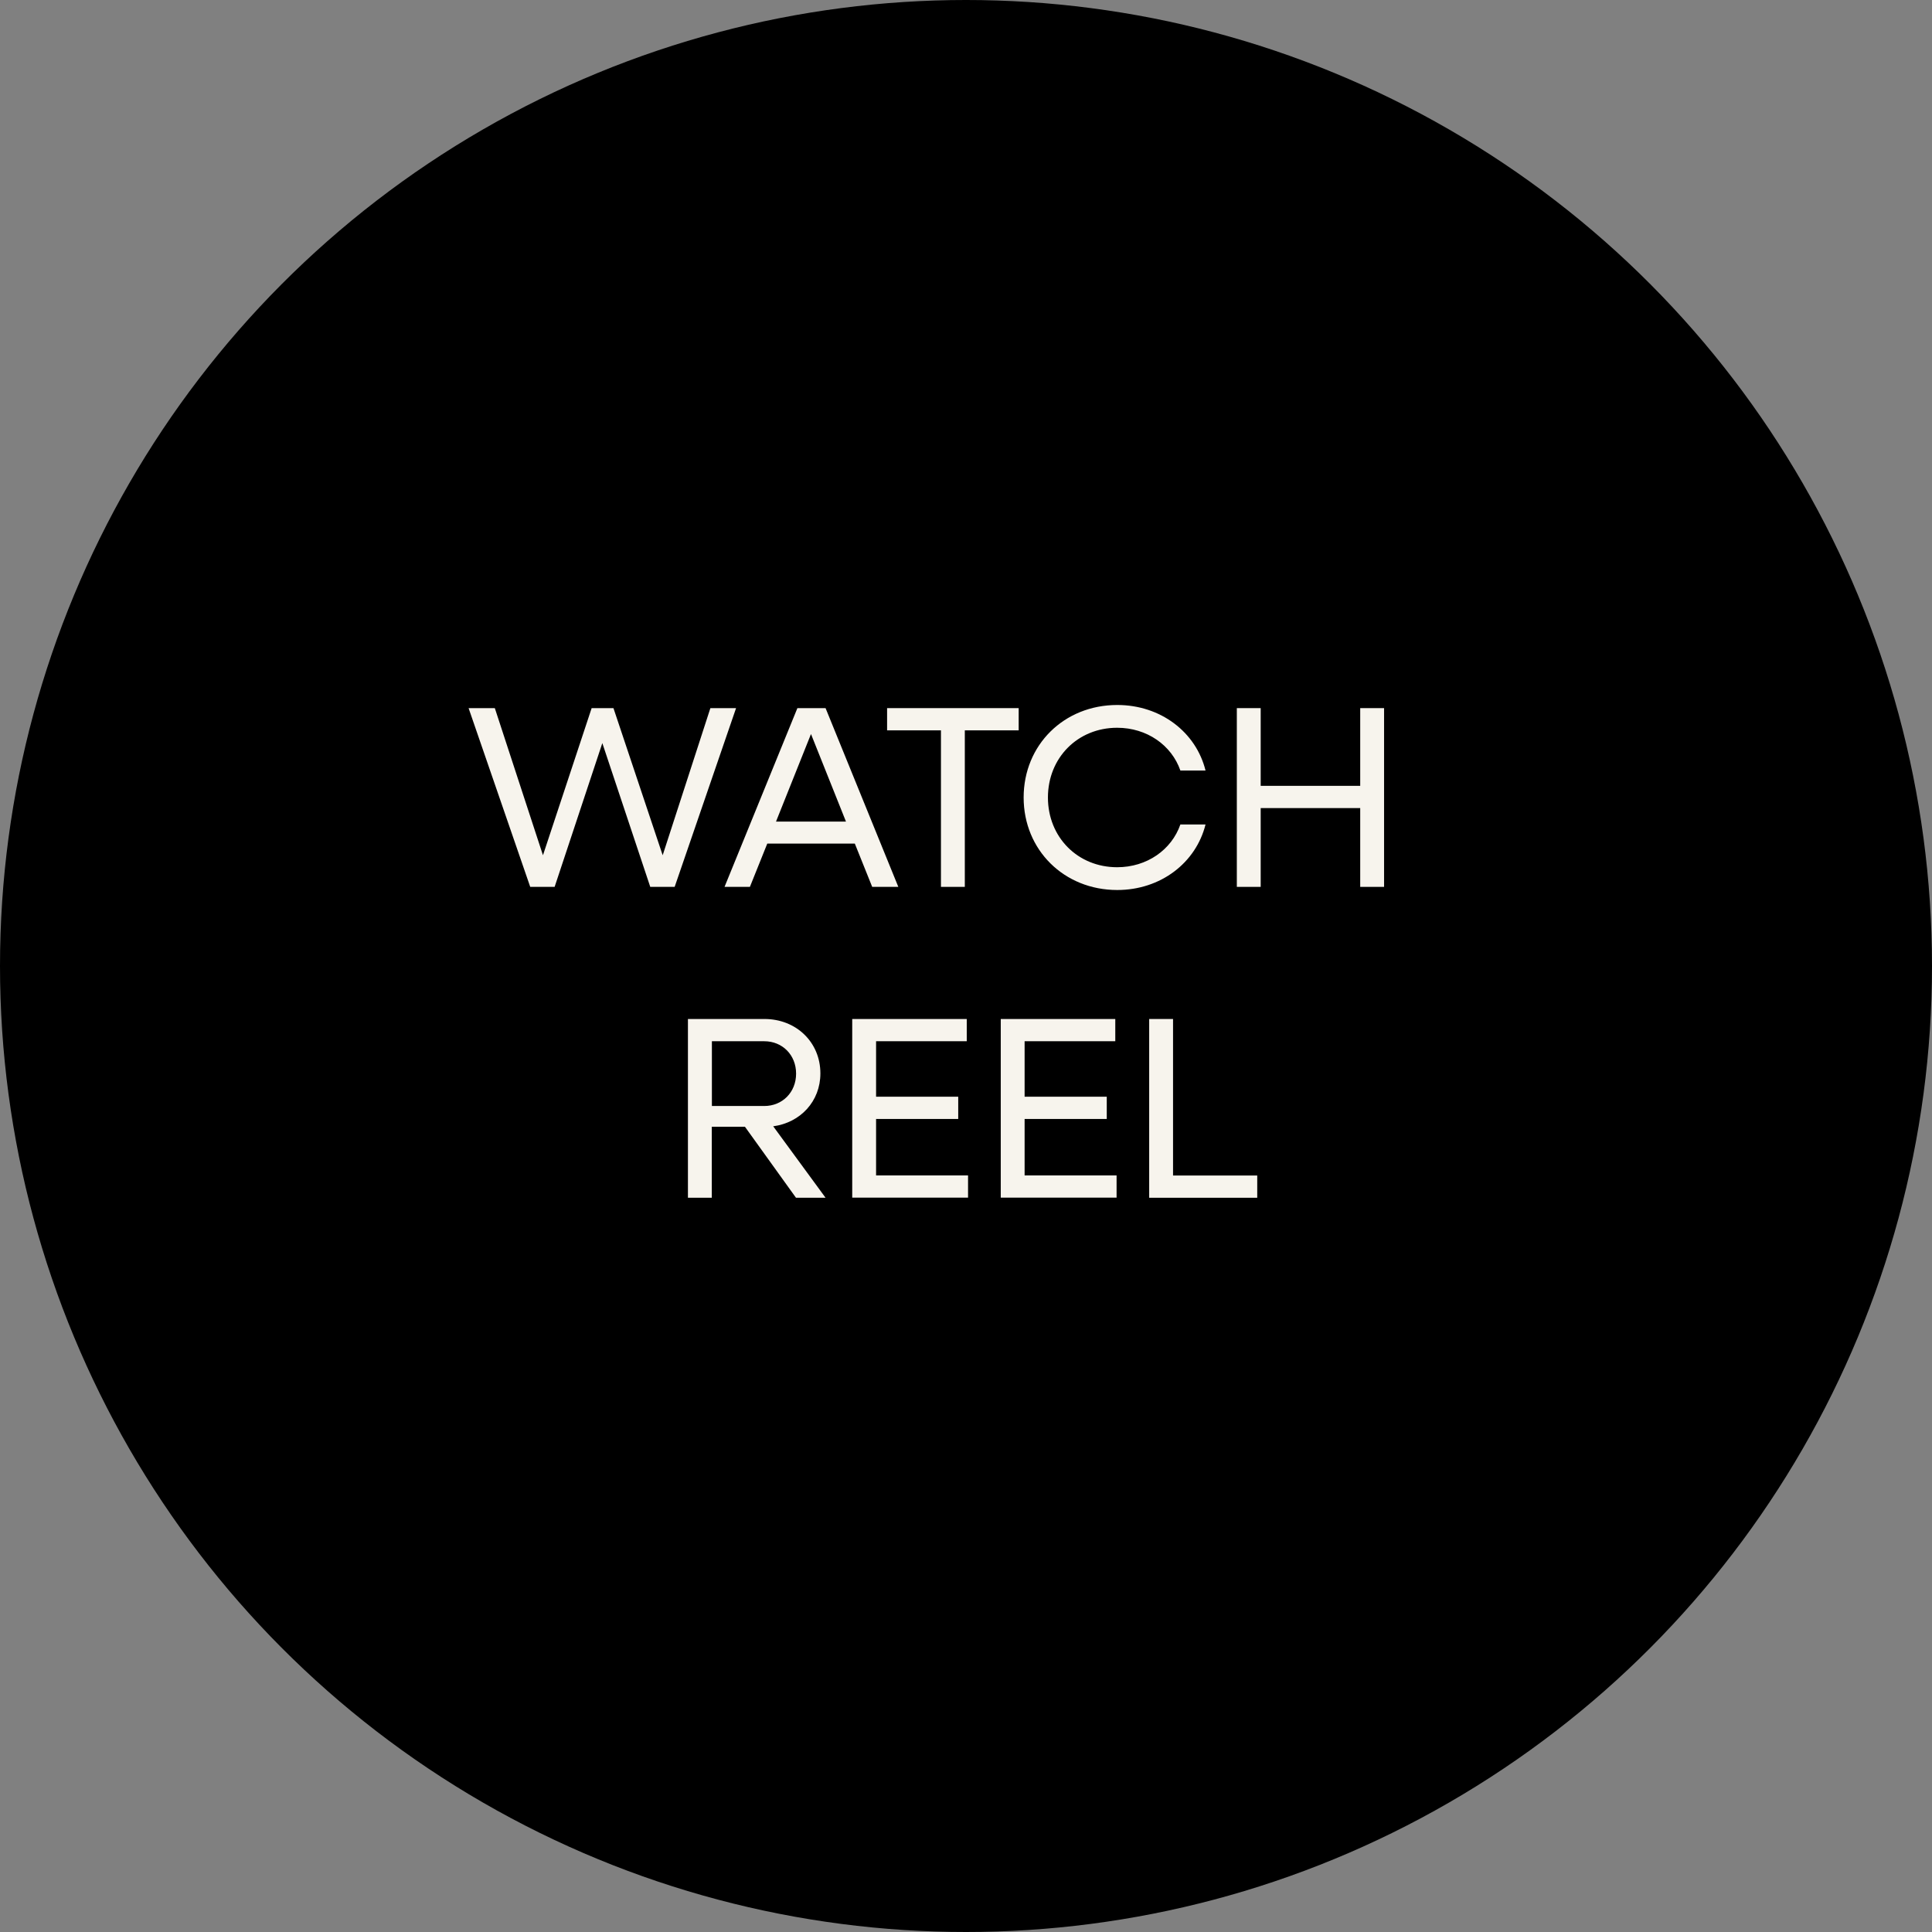 <?xml version="1.0" encoding="UTF-8"?>
<svg id="Capa_1" xmlns="http://www.w3.org/2000/svg" viewBox="0 0 178.98 178.98">
  <rect x="0" y="0" width="178.98" height="178.98" fill="#808080" stroke="none"/>
  <defs>
    <style>
      .cls-1 {
        fill: #f7f4ed;
      }
    </style>
  </defs>
  <circle cx="89.49" cy="89.49" r="89.49"/>
  <g>
    <path class="cls-1" d="M43.42,65.6h2.42l4.46,13.63,4.51-13.63h2.02l4.56,13.63,4.42-13.63h2.38l-5.69,16.56h-2.26l-4.44-13.32-4.42,13.32h-2.26l-5.71-16.56Z"/>
    <path class="cls-1" d="M73.86,65.6h2.62l6.74,16.56h-2.42l-1.61-4.01h-8.11l-1.61,4.01h-2.35l6.75-16.56ZM78.37,76.11l-3.24-8.11-3.24,8.11h6.48Z"/>
    <path class="cls-1" d="M87.17,67.66h-4.99v-2.06h12.19v2.06h-4.99v14.5h-2.21v-14.5Z"/>
    <path class="cls-1" d="M94.83,73.88c0-4.87,3.74-8.57,8.67-8.57,4.03,0,7.3,2.52,8.18,6.07h-2.33c-.82-2.35-3.1-3.96-5.86-3.96-3.65,0-6.41,2.78-6.41,6.46s2.76,6.46,6.41,6.46c2.76,0,5.04-1.61,5.86-3.96h2.33c-.89,3.55-4.15,6.07-8.18,6.07-4.92,0-8.67-3.7-8.67-8.57Z"/>
    <path class="cls-1" d="M114.58,65.6h2.21v7.2h9.22v-7.2h2.21v16.56h-2.21v-7.3h-9.22v7.3h-2.21v-16.56Z"/>
    <path class="cls-1" d="M63.74,94.4h7.08c2.95,0,5.18,2.16,5.18,5.04,0,2.59-1.85,4.56-4.37,4.9l4.85,6.62h-2.74l-4.73-6.58h-3.07v6.58h-2.21v-16.56ZM65.95,96.46v6h4.85c1.68,0,2.95-1.27,2.95-3s-1.27-3-2.95-3h-4.85Z"/>
    <path class="cls-1" d="M78.95,94.4h10.61v2.06h-8.4v5.14h7.61v2.06h-7.61v5.23h8.52v2.06h-10.73v-16.56Z"/>
    <path class="cls-1" d="M92.71,94.4h10.61v2.06h-8.4v5.14h7.61v2.06h-7.61v5.23h8.52v2.06h-10.73v-16.56Z"/>
    <path class="cls-1" d="M106.46,94.4h2.21v14.5h7.8v2.06h-10.01v-16.56Z"/>
  </g>
</svg>